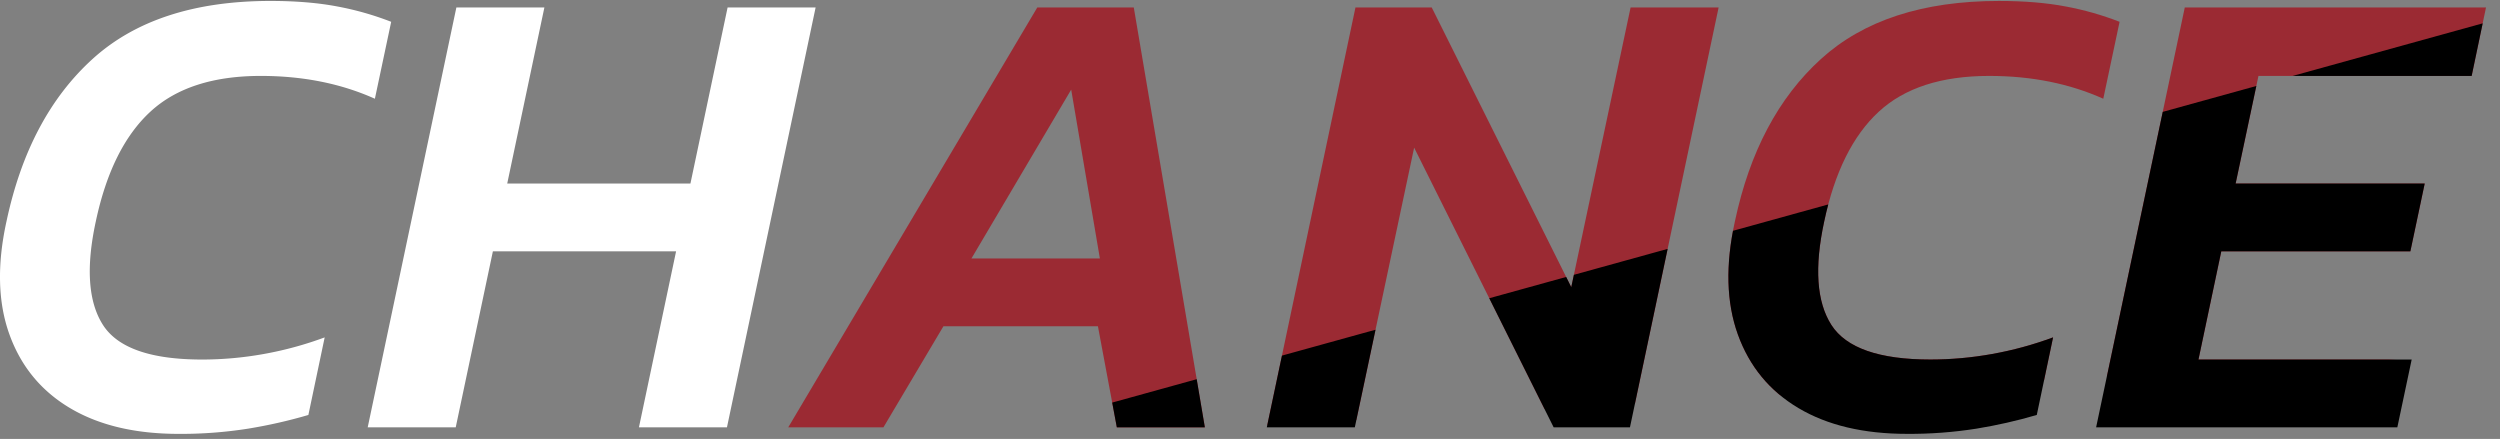 <svg xmlns="http://www.w3.org/2000/svg" width="1760" height="309"><rect width="100%" height="100%" fill="#808080" stroke="none"/><defs><clipPath id="a"><path data-name="長方形 6785" transform="translate(5686 -4684)" fill="#fff" stroke="#707070" d="M0 0h1760v309H0z"/></clipPath><clipPath id="b"><path data-name="長方形 6784" fill="none" d="M0 0h1968.132v419.159H0z"/></clipPath><clipPath id="c"><path data-name="パス 23268" d="M754.118 162.286l20.2 118.881h-90.427zm-23.868-57.834l-175.338 295.6h67.014l42.228-71.152h108.783l13.311 71.145h61.965l-50.031-295.6zm417.689 0l-41.769 196.911-98.226-196.911h-53.7l-62.423 295.6h61.964l41.77-196.911 98.226 196.911h53.7l62.424-295.6zm390.145 0l-62.424 295.6h212.057l10.1-47.737h-150.094l16.065-76.193H1696.9l10.1-47.736h-133.115l16.066-75.735h150.093l10.1-48.195zm-256.119 36.26q-44.988 40.859-60.587 114.288-10.1 45.9 2.065 79.638t42.687 51.867q30.519 18.137 76.423 18.13a301.67 301.67 0 0048.884-3.672 351.36 351.36 0 0042.457-9.639l11.475-54.621a250.507 250.507 0 01-42.916 11.7 245.565 245.565 0 01-43.376 3.9q-54.164 0-69.768-24.326T1284.26 255q11.016-51.861 38.328-77.112t77.8-25.244q44.517 0 80.326 16.065l11.474-54.162a211.025 211.025 0 00-37.867-10.786q-20.43-3.9-47.048-3.9-80.327 0-125.307 40.85" fill="none"/></clipPath></defs><g data-name="マスクグループ 8" transform="translate(-5686 4684)" clip-path="url(#a)"><g data-name="グループ 11507"><g data-name="グループ 11504"><g data-name="グループ 11503" clip-path="url(#b)" fill="#fff" transform="translate(5686 -4783.193)"><path data-name="パス 23264" d="M125.758 404.638q-45.9 0-76.423-18.13T6.648 334.641Q-5.52 300.9 4.582 255q15.6-73.433 60.588-114.291t125.307-40.85q26.614 0 47.048 3.9a210.968 210.968 0 0137.867 10.786l-11.475 54.162q-35.8-16.062-80.325-16.065-50.5 0-77.8 25.245T67.465 255q-10.565 48.662 5.049 72.985t69.768 24.327a245.564 245.564 0 0043.375-3.9 250.425 250.425 0 0042.917-11.7L217.1 391.327a351.036 351.036 0 01-42.458 9.639 301.656 301.656 0 01-48.883 3.672"/><path data-name="パス 23265" d="M258.864 400.048l62.424-295.6h61.965L357.09 228.382h128.979l26.163-123.93H574.2l-62.424 295.6h-61.968l26.163-123.93H346.992l-26.163 123.93z"/></g></g><g data-name="グループ 11506"><g data-name="グループ 11505" clip-path="url(#c)" transform="translate(5686 -4783.193)"><path data-name="パス 23266" d="M650.912 54.258L539.132 419l1429-83-82-336z" fill="#9b2a33"/><path data-name="パス 23267" d="M1927.132 66L650.912 419.159H1949.67z"/></g></g></g></g></svg>